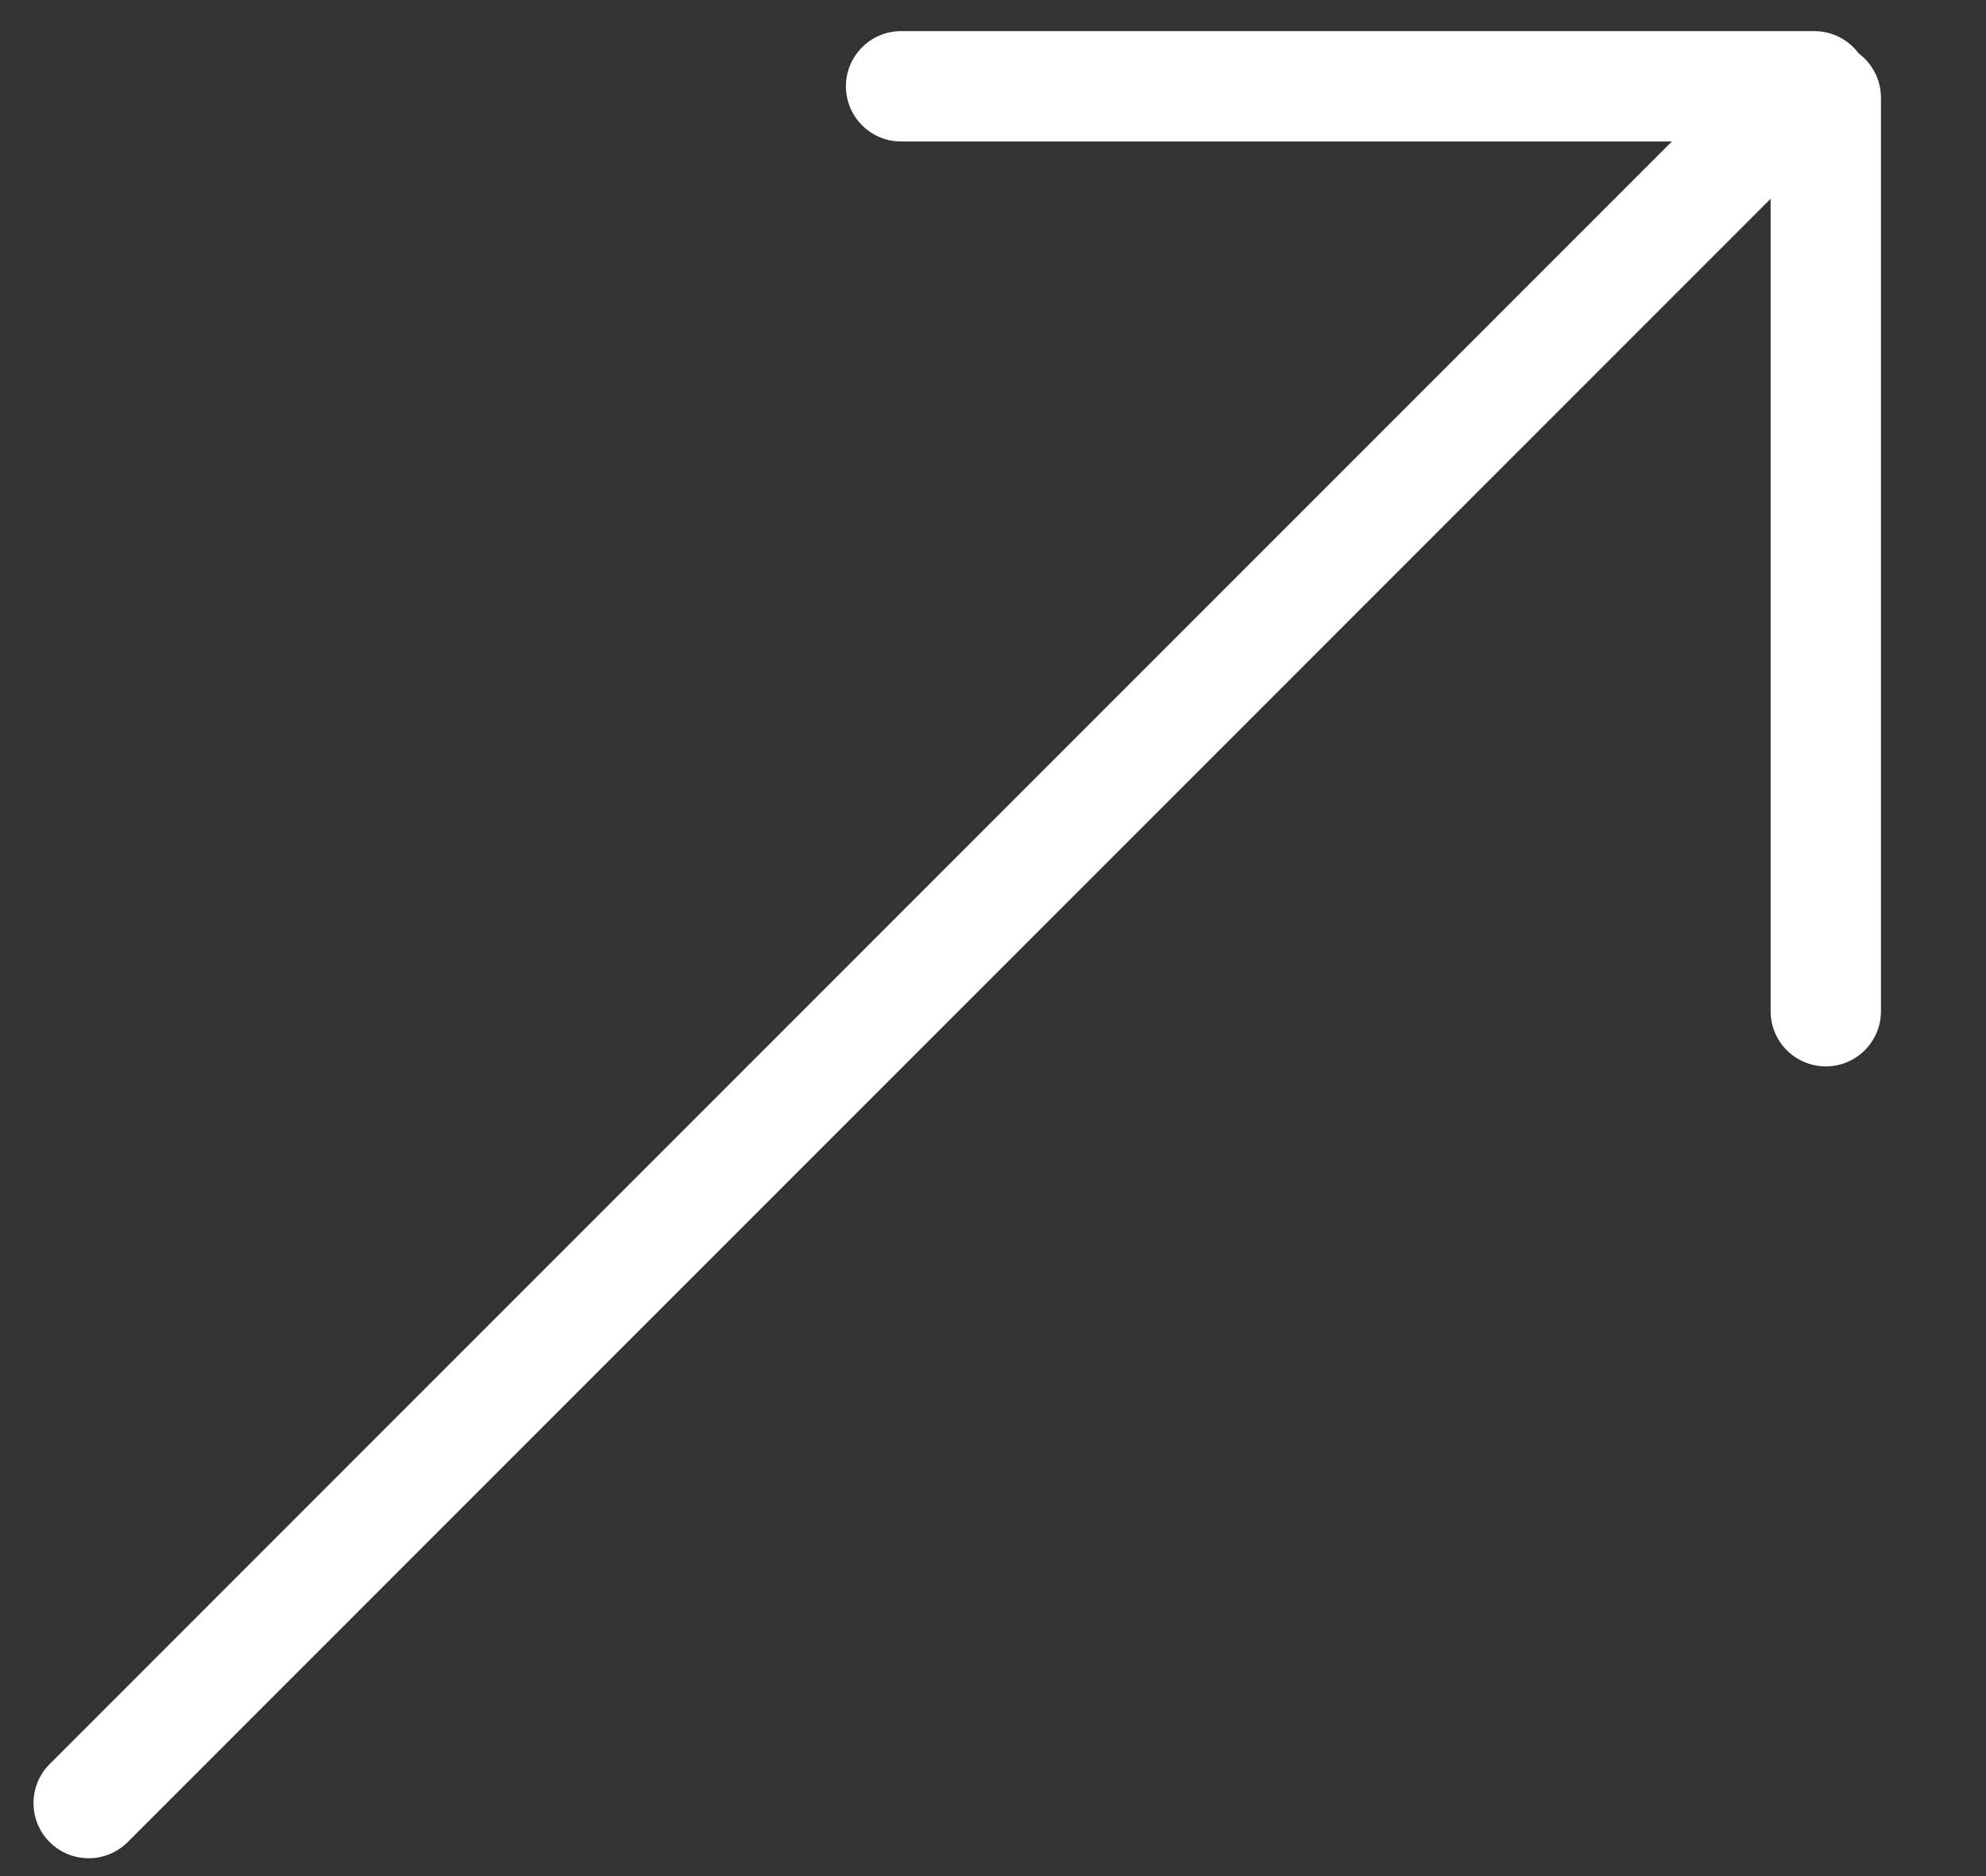 <svg width="18" height="17" viewBox="0 0 18 17" fill="none" xmlns="http://www.w3.org/2000/svg">
<rect x="0" y="0" width="18" height="17" fill="#333333" stroke="none"/>
<path fill-rule="evenodd" clip-rule="evenodd" d="M8.167 1.282C7.891 1.282 7.667 1.058 7.667 0.782C7.667 0.506 7.891 0.282 8.167 0.282L16.444 0.282C16.609 0.282 16.755 0.362 16.846 0.484C16.969 0.576 17.048 0.722 17.048 0.886L17.048 9.163C17.048 9.439 16.824 9.663 16.548 9.663C16.272 9.663 16.048 9.439 16.048 9.163V1.801L1.157 16.692C0.962 16.887 0.645 16.887 0.45 16.692C0.255 16.497 0.255 16.18 0.45 15.985L15.153 1.282L8.167 1.282Z" fill="white"/>
</svg>
